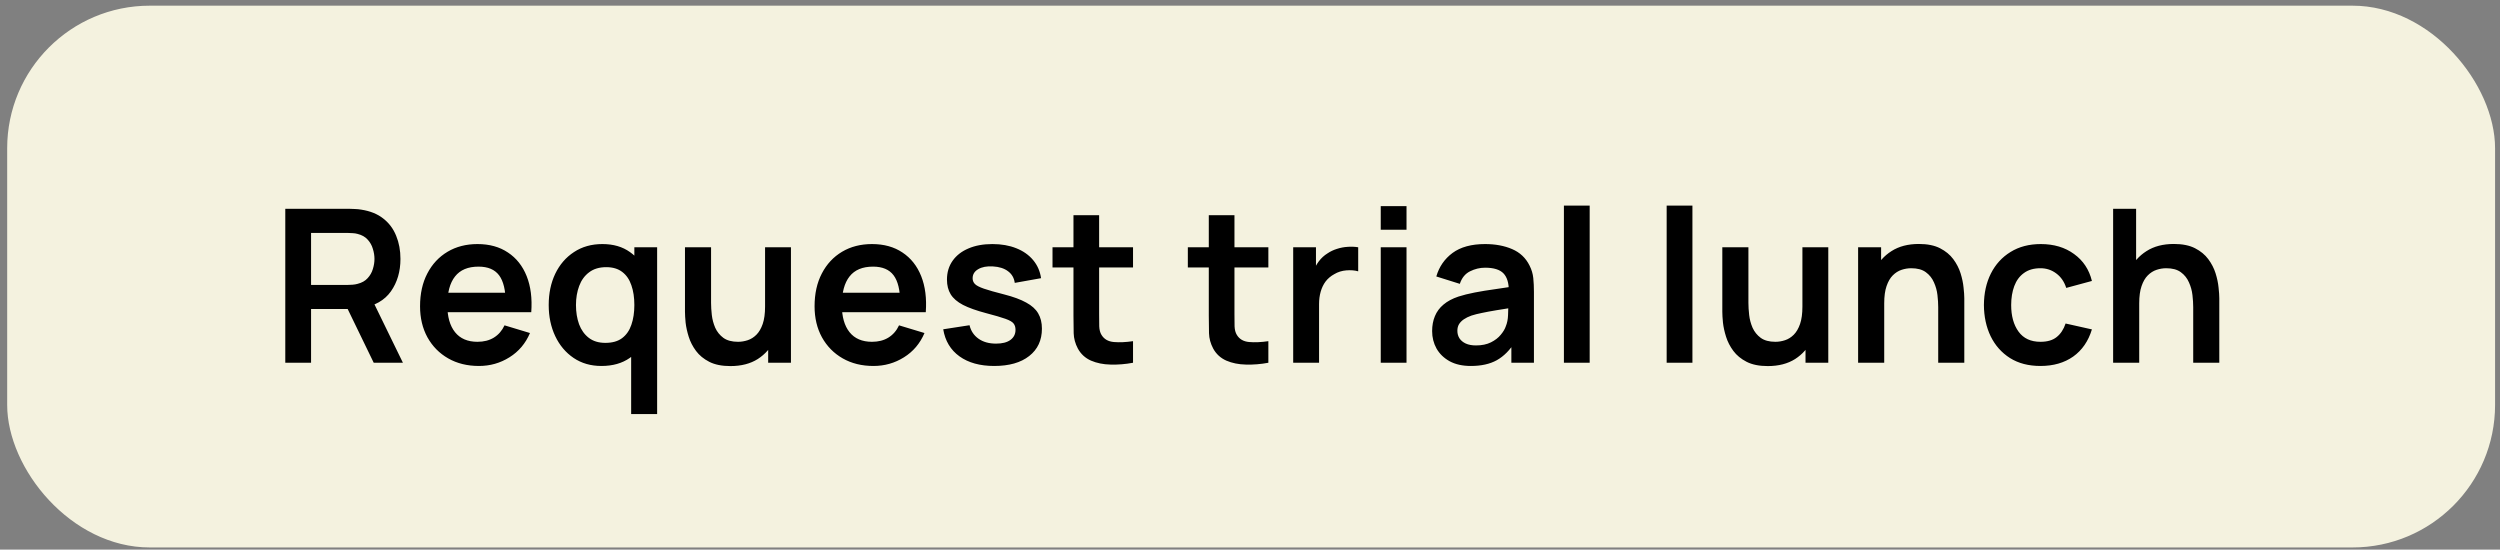 <?xml version="1.0" encoding="UTF-8"?> <svg xmlns="http://www.w3.org/2000/svg" width="232" height="51" viewBox="0 0 232 51" fill="none"><rect x="0" y="0" width="232" height="51" fill="#808080" stroke="none"/> <rect x="0.666" y="0.527" width="230.877" height="50.277" rx="13.231" fill="#F4F2DF"></rect> <path d="M26.475 33.664V19.375H32.379C32.518 19.375 32.697 19.381 32.915 19.395C33.134 19.401 33.335 19.421 33.521 19.454C34.347 19.58 35.029 19.854 35.565 20.278C36.107 20.701 36.507 21.237 36.765 21.885C37.03 22.527 37.162 23.241 37.162 24.029C37.162 25.193 36.868 26.195 36.279 27.035C35.69 27.869 34.787 28.385 33.57 28.583L32.548 28.673H28.867V33.664H26.475ZM34.682 33.664L31.863 27.849L34.295 27.313L37.391 33.664H34.682ZM28.867 26.44H32.28C32.413 26.44 32.561 26.433 32.727 26.42C32.892 26.407 33.044 26.381 33.183 26.341C33.58 26.242 33.891 26.066 34.116 25.815C34.347 25.564 34.51 25.279 34.602 24.962C34.701 24.644 34.751 24.333 34.751 24.029C34.751 23.724 34.701 23.413 34.602 23.096C34.51 22.772 34.347 22.484 34.116 22.233C33.891 21.981 33.58 21.806 33.183 21.707C33.044 21.667 32.892 21.644 32.727 21.637C32.561 21.624 32.413 21.617 32.28 21.617H28.867V26.44ZM44.449 33.962C43.364 33.962 42.411 33.727 41.591 33.257C40.771 32.788 40.129 32.136 39.666 31.302C39.21 30.469 38.981 29.51 38.981 28.425C38.981 27.254 39.206 26.238 39.656 25.378C40.106 24.512 40.731 23.84 41.532 23.364C42.332 22.888 43.258 22.649 44.31 22.649C45.422 22.649 46.364 22.911 47.138 23.433C47.919 23.949 48.498 24.68 48.875 25.626C49.252 26.572 49.394 27.687 49.301 28.97H46.93V28.097C46.923 26.933 46.718 26.083 46.315 25.547C45.911 25.011 45.276 24.743 44.409 24.743C43.43 24.743 42.703 25.047 42.226 25.656C41.75 26.258 41.512 27.141 41.512 28.306C41.512 29.39 41.75 30.231 42.226 30.826C42.703 31.421 43.397 31.719 44.31 31.719C44.899 31.719 45.405 31.59 45.828 31.332C46.258 31.067 46.589 30.687 46.821 30.191L49.182 30.905C48.772 31.871 48.137 32.622 47.277 33.158C46.424 33.694 45.481 33.962 44.449 33.962ZM40.758 28.97V27.164H48.13V28.97H40.758ZM55.812 33.962C54.827 33.962 53.967 33.714 53.232 33.218C52.498 32.721 51.929 32.047 51.525 31.193C51.122 30.34 50.92 29.377 50.92 28.306C50.92 27.221 51.122 26.255 51.525 25.408C51.935 24.555 52.514 23.883 53.262 23.394C54.01 22.898 54.889 22.649 55.901 22.649C56.92 22.649 57.774 22.898 58.462 23.394C59.156 23.883 59.682 24.555 60.039 25.408C60.397 26.261 60.575 27.227 60.575 28.306C60.575 29.371 60.397 30.333 60.039 31.193C59.682 32.047 59.15 32.721 58.442 33.218C57.734 33.714 56.857 33.962 55.812 33.962ZM56.179 31.818C56.821 31.818 57.337 31.673 57.727 31.382C58.124 31.084 58.412 30.671 58.591 30.141C58.776 29.612 58.868 29 58.868 28.306C58.868 27.604 58.776 26.992 58.591 26.47C58.412 25.941 58.131 25.53 57.747 25.239C57.364 24.942 56.867 24.793 56.259 24.793C55.617 24.793 55.088 24.952 54.671 25.269C54.254 25.58 53.947 26.003 53.748 26.539C53.55 27.069 53.45 27.657 53.45 28.306C53.45 28.96 53.546 29.556 53.738 30.092C53.937 30.621 54.238 31.041 54.641 31.352C55.045 31.663 55.557 31.818 56.179 31.818ZM58.571 38.427V30.469H58.868V22.947H60.982V38.427H58.571ZM67.783 33.972C66.989 33.972 66.334 33.839 65.818 33.575C65.302 33.31 64.892 32.973 64.588 32.563C64.284 32.152 64.059 31.716 63.913 31.253C63.768 30.79 63.672 30.353 63.625 29.943C63.586 29.526 63.566 29.189 63.566 28.931V22.947H65.987V28.107C65.987 28.438 66.01 28.812 66.056 29.228C66.103 29.639 66.209 30.035 66.374 30.419C66.546 30.796 66.797 31.107 67.128 31.352C67.466 31.597 67.919 31.719 68.488 31.719C68.792 31.719 69.093 31.669 69.391 31.57C69.688 31.471 69.956 31.302 70.194 31.064C70.439 30.819 70.634 30.485 70.78 30.062C70.925 29.639 70.998 29.103 70.998 28.454L72.417 29.06C72.417 29.973 72.239 30.8 71.881 31.541C71.531 32.281 71.011 32.873 70.323 33.317C69.635 33.753 68.789 33.972 67.783 33.972ZM71.286 33.664V30.34H70.998V22.947H73.4V33.664H71.286ZM81.06 33.962C79.975 33.962 79.022 33.727 78.202 33.257C77.382 32.788 76.74 32.136 76.277 31.302C75.82 30.469 75.592 29.51 75.592 28.425C75.592 27.254 75.817 26.238 76.267 25.378C76.717 24.512 77.342 23.84 78.142 23.364C78.943 22.888 79.869 22.649 80.921 22.649C82.032 22.649 82.975 22.911 83.749 23.433C84.529 23.949 85.108 24.68 85.486 25.626C85.862 26.572 86.005 27.687 85.912 28.97H83.54V28.097C83.534 26.933 83.329 26.083 82.925 25.547C82.522 25.011 81.887 24.743 81.02 24.743C80.041 24.743 79.313 25.047 78.837 25.656C78.361 26.258 78.123 27.141 78.123 28.306C78.123 29.39 78.361 30.231 78.837 30.826C79.313 31.421 80.008 31.719 80.921 31.719C81.51 31.719 82.016 31.59 82.439 31.332C82.869 31.067 83.2 30.687 83.431 30.191L85.793 30.905C85.383 31.871 84.748 32.622 83.888 33.158C83.034 33.694 82.092 33.962 81.06 33.962ZM77.368 28.97V27.164H84.741V28.97H77.368ZM92.264 33.962C90.941 33.962 89.866 33.664 89.039 33.069C88.212 32.473 87.71 31.636 87.531 30.558L89.972 30.181C90.098 30.71 90.376 31.127 90.805 31.431C91.236 31.736 91.778 31.888 92.433 31.888C93.008 31.888 93.452 31.775 93.763 31.55C94.08 31.319 94.239 31.005 94.239 30.608C94.239 30.363 94.179 30.168 94.06 30.022C93.948 29.87 93.696 29.725 93.306 29.586C92.916 29.447 92.317 29.271 91.51 29.06C90.61 28.822 89.896 28.567 89.367 28.296C88.837 28.018 88.457 27.69 88.225 27.313C87.994 26.936 87.878 26.48 87.878 25.944C87.878 25.276 88.053 24.694 88.404 24.197C88.755 23.701 89.244 23.321 89.873 23.056C90.501 22.785 91.242 22.649 92.096 22.649C92.929 22.649 93.667 22.778 94.308 23.036C94.957 23.294 95.479 23.662 95.876 24.138C96.273 24.614 96.518 25.173 96.611 25.815L94.169 26.252C94.11 25.795 93.901 25.434 93.544 25.17C93.194 24.905 92.724 24.756 92.135 24.723C91.573 24.69 91.12 24.776 90.776 24.981C90.432 25.18 90.26 25.461 90.26 25.825C90.26 26.03 90.329 26.205 90.468 26.351C90.607 26.496 90.885 26.642 91.302 26.787C91.725 26.933 92.353 27.111 93.187 27.323C94.04 27.541 94.722 27.793 95.231 28.077C95.747 28.355 96.118 28.689 96.343 29.08C96.574 29.47 96.69 29.943 96.69 30.499C96.69 31.577 96.296 32.424 95.509 33.039C94.728 33.654 93.647 33.962 92.264 33.962ZM105.145 33.664C104.437 33.796 103.742 33.853 103.061 33.833C102.386 33.819 101.781 33.697 101.245 33.466C100.709 33.227 100.302 32.854 100.024 32.344C99.78 31.881 99.651 31.408 99.637 30.925C99.624 30.442 99.618 29.897 99.618 29.288V19.97H101.999V29.149C101.999 29.579 102.002 29.956 102.009 30.28C102.022 30.604 102.092 30.869 102.217 31.074C102.456 31.471 102.836 31.693 103.359 31.739C103.881 31.785 104.477 31.759 105.145 31.66V33.664ZM97.673 24.823V22.947H105.145V24.823H97.673ZM117.704 33.664C116.996 33.796 116.301 33.853 115.62 33.833C114.945 33.819 114.34 33.697 113.804 33.466C113.268 33.227 112.861 32.854 112.583 32.344C112.338 31.881 112.209 31.408 112.196 30.925C112.183 30.442 112.176 29.897 112.176 29.288V19.97H114.558V29.149C114.558 29.579 114.561 29.956 114.568 30.28C114.581 30.604 114.651 30.869 114.776 31.074C115.014 31.471 115.395 31.693 115.917 31.739C116.44 31.785 117.035 31.759 117.704 31.66V33.664ZM110.231 24.823V22.947H117.704V24.823H110.231ZM120.008 33.664V22.947H122.122V25.557L121.864 25.22C121.996 24.862 122.171 24.538 122.39 24.247C122.615 23.949 122.882 23.705 123.193 23.513C123.458 23.334 123.749 23.195 124.067 23.096C124.391 22.99 124.722 22.927 125.059 22.907C125.396 22.881 125.724 22.894 126.041 22.947V25.18C125.724 25.087 125.357 25.057 124.94 25.09C124.53 25.124 124.159 25.239 123.828 25.438C123.498 25.616 123.226 25.845 123.015 26.122C122.81 26.4 122.658 26.718 122.558 27.075C122.459 27.426 122.409 27.806 122.409 28.216V33.664H120.008ZM128.133 21.32V19.127H130.525V21.32H128.133ZM128.133 33.664V22.947H130.525V33.664H128.133ZM136.494 33.962C135.72 33.962 135.065 33.816 134.529 33.525C133.993 33.227 133.587 32.834 133.309 32.344C133.037 31.855 132.902 31.316 132.902 30.727C132.902 30.211 132.988 29.748 133.16 29.338C133.332 28.921 133.596 28.564 133.954 28.266C134.311 27.962 134.774 27.713 135.343 27.522C135.773 27.383 136.276 27.257 136.851 27.145C137.433 27.032 138.062 26.93 138.737 26.837C139.418 26.738 140.129 26.632 140.87 26.519L140.017 27.006C140.023 26.265 139.858 25.719 139.521 25.368C139.183 25.018 138.614 24.842 137.814 24.842C137.331 24.842 136.864 24.955 136.415 25.18C135.965 25.405 135.651 25.792 135.472 26.341L133.289 25.656C133.553 24.75 134.056 24.022 134.797 23.473C135.545 22.924 136.55 22.649 137.814 22.649C138.766 22.649 139.603 22.805 140.324 23.116C141.052 23.427 141.591 23.936 141.942 24.644C142.134 25.021 142.249 25.408 142.289 25.805C142.329 26.195 142.349 26.622 142.349 27.085V33.664H140.255V31.342L140.602 31.719C140.119 32.493 139.554 33.062 138.905 33.426C138.264 33.783 137.46 33.962 136.494 33.962ZM136.97 32.056C137.513 32.056 137.976 31.961 138.36 31.769C138.743 31.577 139.048 31.342 139.272 31.064C139.504 30.786 139.659 30.525 139.739 30.28C139.865 29.976 139.934 29.629 139.947 29.238C139.967 28.841 139.977 28.521 139.977 28.276L140.711 28.494C139.99 28.607 139.372 28.706 138.856 28.792C138.34 28.878 137.896 28.96 137.526 29.04C137.156 29.113 136.828 29.195 136.544 29.288C136.266 29.387 136.031 29.503 135.839 29.635C135.647 29.768 135.498 29.92 135.393 30.092C135.293 30.264 135.244 30.465 135.244 30.697C135.244 30.962 135.31 31.197 135.442 31.402C135.574 31.6 135.766 31.759 136.018 31.878C136.276 31.997 136.593 32.056 136.97 32.056ZM145.131 33.664V19.077H147.522V33.664H145.131ZM154.666 33.664V19.077H157.057V33.664H154.666ZM164.049 33.972C163.255 33.972 162.6 33.839 162.084 33.575C161.568 33.31 161.158 32.973 160.854 32.563C160.549 32.152 160.324 31.716 160.179 31.253C160.033 30.79 159.937 30.353 159.891 29.943C159.851 29.526 159.831 29.189 159.831 28.931V22.947H162.253V28.107C162.253 28.438 162.276 28.812 162.322 29.228C162.368 29.639 162.474 30.035 162.64 30.419C162.812 30.796 163.063 31.107 163.394 31.352C163.731 31.597 164.184 31.719 164.753 31.719C165.058 31.719 165.359 31.669 165.656 31.57C165.954 31.471 166.222 31.302 166.46 31.064C166.705 30.819 166.9 30.485 167.046 30.062C167.191 29.639 167.264 29.103 167.264 28.454L168.683 29.06C168.683 29.973 168.504 30.8 168.147 31.541C167.796 32.281 167.277 32.873 166.589 33.317C165.901 33.753 165.054 33.972 164.049 33.972ZM167.552 33.664V30.34H167.264V22.947H169.665V33.664H167.552ZM179.866 33.664V28.504C179.866 28.167 179.843 27.793 179.796 27.383C179.75 26.973 179.641 26.579 179.469 26.202C179.303 25.818 179.052 25.504 178.715 25.259C178.384 25.014 177.934 24.892 177.365 24.892C177.061 24.892 176.76 24.942 176.462 25.041C176.164 25.14 175.893 25.312 175.648 25.557C175.41 25.795 175.218 26.126 175.073 26.549C174.927 26.966 174.855 27.502 174.855 28.157L173.436 27.551C173.436 26.639 173.611 25.812 173.961 25.071C174.319 24.33 174.841 23.741 175.529 23.304C176.217 22.861 177.064 22.64 178.07 22.64C178.863 22.64 179.518 22.772 180.034 23.036C180.55 23.301 180.961 23.638 181.265 24.049C181.569 24.459 181.794 24.895 181.94 25.358C182.085 25.822 182.178 26.261 182.217 26.678C182.264 27.088 182.287 27.422 182.287 27.68V33.664H179.866ZM172.433 33.664V22.947H174.567V26.271H174.855V33.664H172.433ZM189.356 33.962C188.251 33.962 187.308 33.717 186.528 33.227C185.747 32.731 185.149 32.056 184.732 31.203C184.322 30.35 184.113 29.384 184.107 28.306C184.113 27.207 184.328 26.235 184.752 25.388C185.182 24.535 185.79 23.867 186.577 23.384C187.365 22.894 188.301 22.649 189.386 22.649C190.603 22.649 191.632 22.957 192.472 23.572C193.319 24.181 193.871 25.014 194.129 26.073L191.747 26.718C191.562 26.142 191.255 25.696 190.825 25.378C190.395 25.054 189.905 24.892 189.356 24.892C188.734 24.892 188.221 25.041 187.818 25.339C187.414 25.63 187.117 26.033 186.925 26.549C186.733 27.065 186.637 27.651 186.637 28.306C186.637 29.324 186.865 30.148 187.322 30.776C187.778 31.405 188.456 31.719 189.356 31.719C189.991 31.719 190.49 31.574 190.854 31.282C191.225 30.991 191.503 30.571 191.688 30.022L194.129 30.568C193.798 31.66 193.219 32.5 192.392 33.089C191.565 33.671 190.553 33.962 189.356 33.962ZM203.53 33.664V28.504C203.53 28.167 203.507 27.793 203.46 27.383C203.414 26.973 203.305 26.579 203.133 26.202C202.968 25.818 202.716 25.504 202.379 25.259C202.048 25.014 201.598 24.892 201.029 24.892C200.725 24.892 200.424 24.942 200.126 25.041C199.829 25.14 199.557 25.312 199.313 25.557C199.074 25.795 198.883 26.126 198.737 26.549C198.592 26.966 198.519 27.502 198.519 28.157L197.1 27.551C197.1 26.639 197.275 25.812 197.626 25.071C197.983 24.33 198.506 23.741 199.194 23.304C199.882 22.861 200.728 22.64 201.734 22.64C202.528 22.64 203.183 22.772 203.699 23.036C204.215 23.301 204.625 23.638 204.929 24.049C205.233 24.459 205.458 24.895 205.604 25.358C205.749 25.822 205.842 26.261 205.882 26.678C205.928 27.088 205.951 27.422 205.951 27.68V33.664H203.53ZM196.098 33.664V19.375H198.231V26.896H198.519V33.664H196.098Z" fill="black"></path> </svg> 